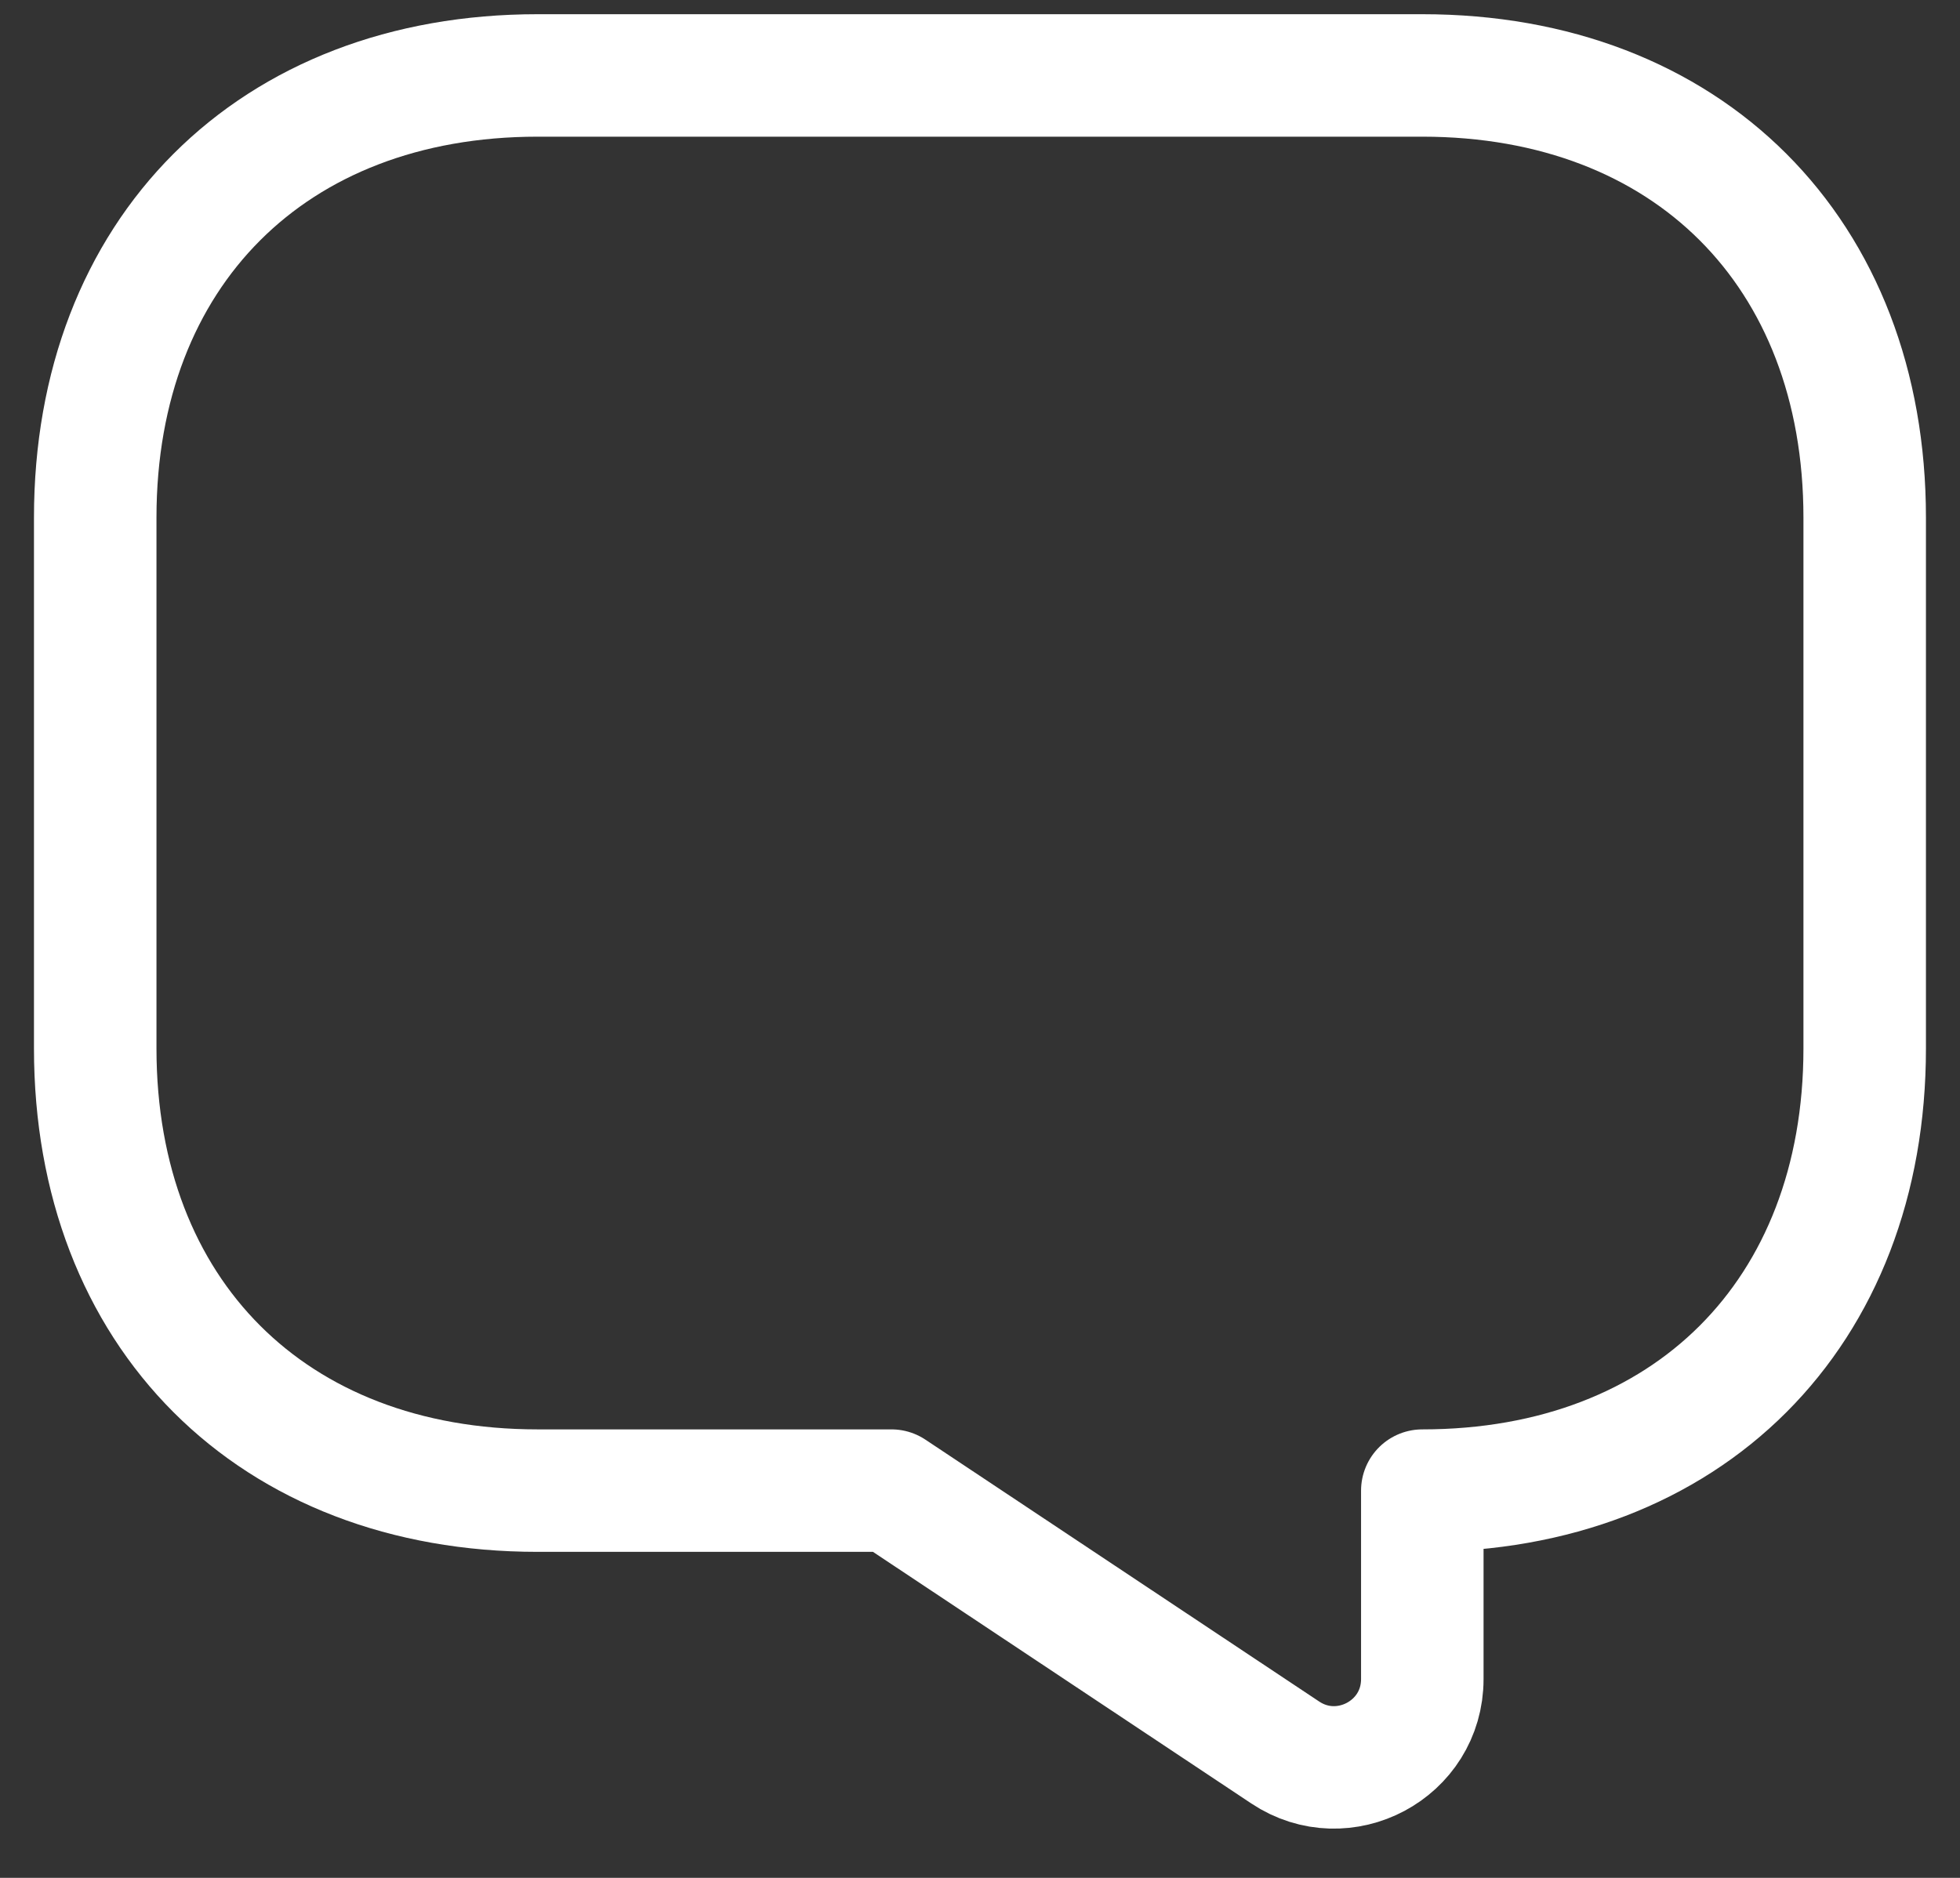 <svg width="24" height="23" viewBox="0 0 24 23" fill="none" xmlns="http://www.w3.org/2000/svg">
<rect x="0" y="0" width="24" height="23" fill="#333333" stroke="none"/>
<path d="M6.583 18.257H10.916L15.737 21.464C16.452 21.941 17.416 21.431 17.416 20.565V18.257C20.666 18.257 22.833 16.09 22.833 12.841V6.34C22.833 3.09 20.666 0.924 17.416 0.924H6.583C3.333 0.924 1.166 3.09 1.166 6.34V12.841C1.166 16.09 3.333 18.257 6.583 18.257Z" stroke="white" stroke-width="1.5" stroke-miterlimit="10" stroke-linecap="round" stroke-linejoin="round"/>
</svg>
